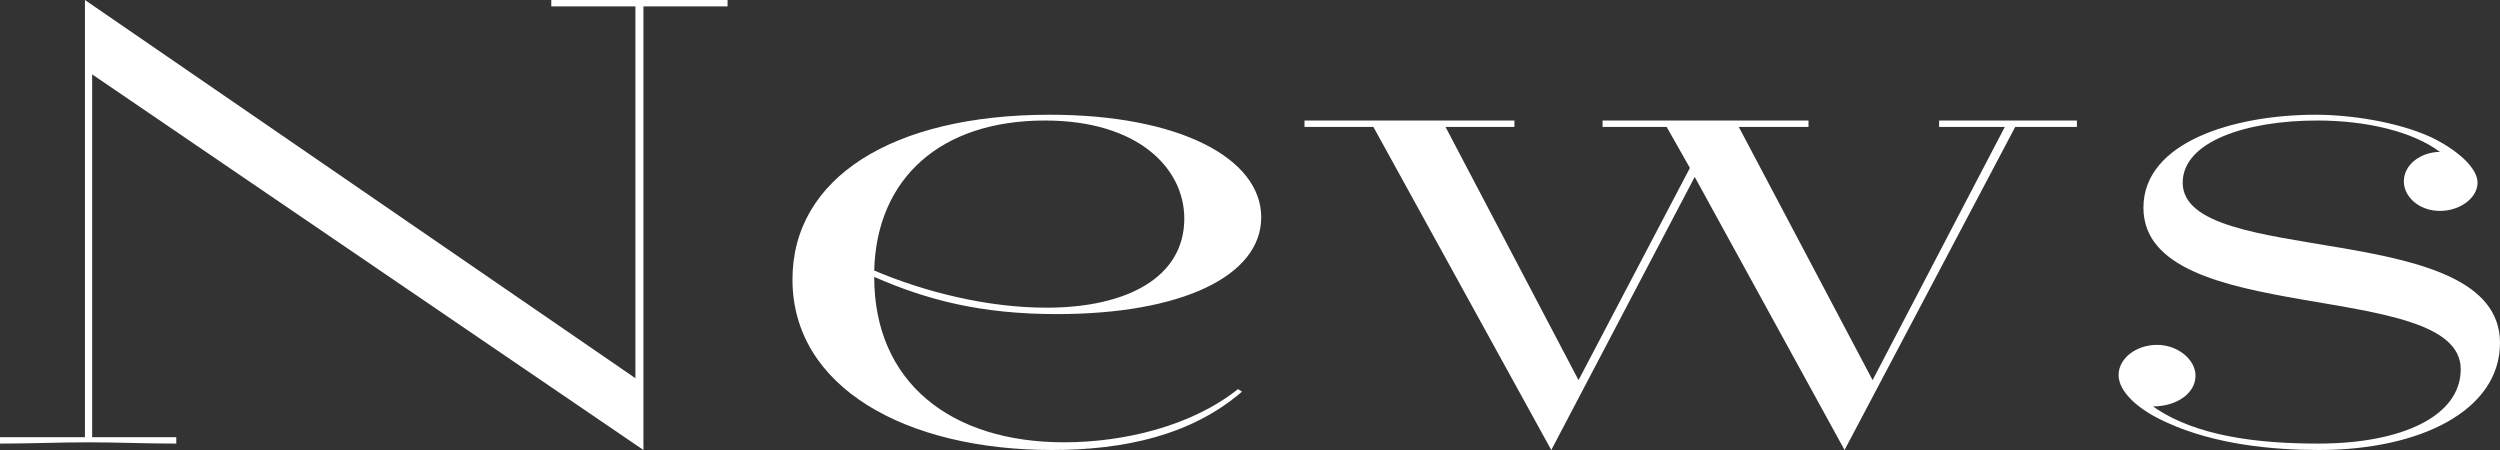 <?xml version="1.0" encoding="UTF-8"?><svg id="_レイヤー_2" xmlns="http://www.w3.org/2000/svg" viewBox="0 0 312 56.16"><rect x="0" y="0" width="312" height="56.16" fill="#333333" stroke="none"/><defs><style>.cls-1{fill:#fff;}</style></defs><g id="_デザイン"><g><path class="cls-1" d="M11.5,9.28V54.56h10.5v.8c-3.7,0-7.4-.16-11-.16s-7.4,.16-11,.16v-.8H10.6V0L79.3,47.2V.8h-10.5V0h22V.8h-10.5V56.16L11.5,9.28Z"/><path class="cls-1" d="M109.1,34.56c0,13.2,9.6,20.64,23.7,20.64,7.4,0,15.9-2,21.7-6.64l.5,.32c-6.3,5.44-14.7,7.28-23.7,7.28-18.3,0-32.4-7.84-32.4-21.28,0-12.64,12.4-20.56,32.1-20.56,16.2,0,26.4,5.44,26.4,12.8s-10,12.08-25.5,12.08c-9.5,0-16.2-1.76-22.8-4.64Zm0-.8c6.4,2.72,14.2,4.64,21.5,4.64,10,0,17.2-3.76,17.2-11.12,0-6.24-5.7-12.24-17.4-12.24-13,0-21,7.2-21.3,18.72Z"/><path class="cls-1" d="M211.5,22.08l-17.9,34.08-22.2-40.32h-8.6v-.8h26.2v.8h-8.6l16.6,31.6,13.9-26.48-2.9-5.12h-8v-.8h25.7v.8h-8.7l16.7,31.6,16.5-31.6h-8.2v-.8h17.2v.8h-7.7l-21.3,40.32-18.7-34.08Z"/><path class="cls-1" d="M289.3,55.36c10.5,0,17.8-3.44,17.8-9.28,0-11.44-39.6-5.04-39.6-20.16,0-8.24,11.4-11.6,21.5-11.6,4.1,0,10,.8,14.4,2.8,3.3,1.6,5.8,3.84,5.8,5.68s-2.1,3.52-4.7,3.52-4.5-1.76-4.5-3.68c0-2.16,2.2-3.68,4.5-3.68-3.4-2.56-9.2-3.92-15.3-3.92-8.9,0-16.8,2.64-16.8,7.76,0,10.72,39.6,4.32,39.6,20,0,8.4-9.9,13.36-22.6,13.36-5.6,0-12.9-.64-19-3.44-3.6-1.6-6-3.84-6-5.92s2.2-3.76,4.8-3.76,4.8,1.84,4.8,3.84c0,2.24-2.4,3.84-5.3,3.84,5.3,3.76,13.2,4.64,20.6,4.64Z"/></g></g></svg>